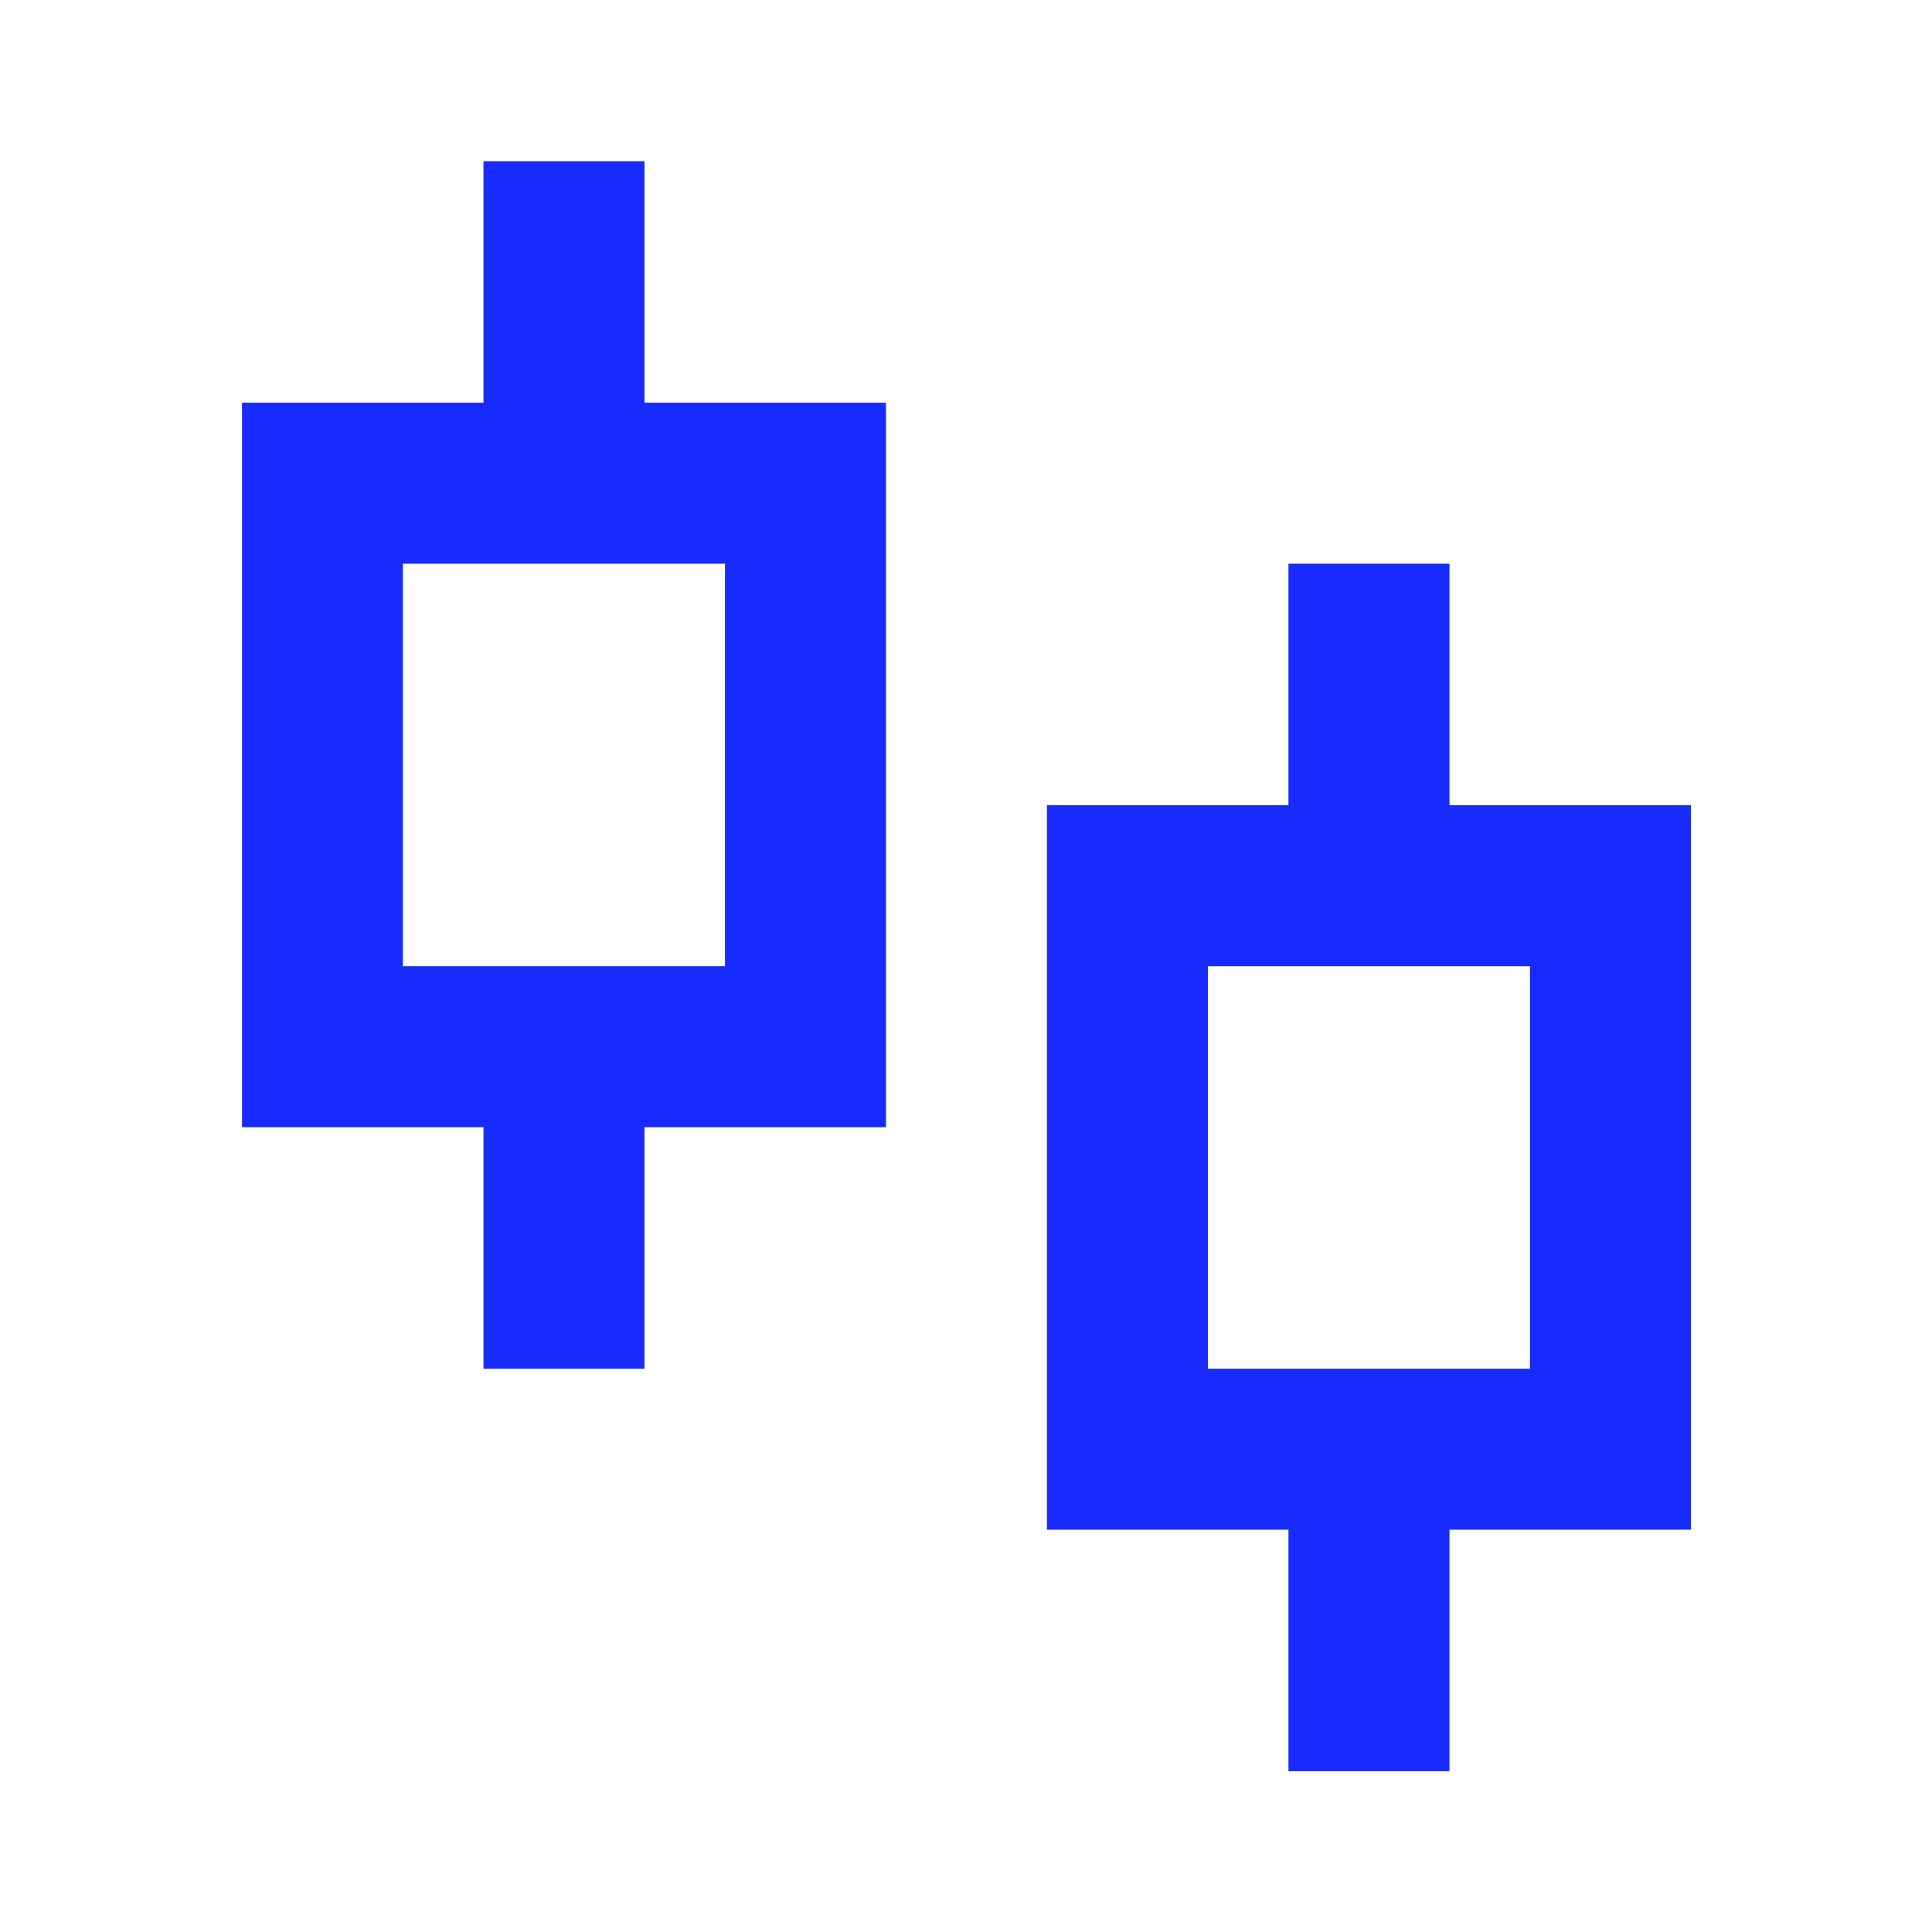 <svg width="32" height="32" viewBox="0 0 32 32" fill="none" xmlns="http://www.w3.org/2000/svg">
<path d="M10.675 6.67H14.675V18.67H10.675V22.67H8.008V18.67H4.008V6.67H8.008V2.67H10.675V6.67ZM6.674 9.337V16.003H12.008V9.337H6.674ZM24.008 13.336H28.008V25.337H24.008V29.337H21.341V25.337H17.341V13.336H21.341V9.337H24.008V13.336ZM20.008 16.003V22.67H25.341V16.003H20.008Z" fill="#182BFF"/>
</svg>
